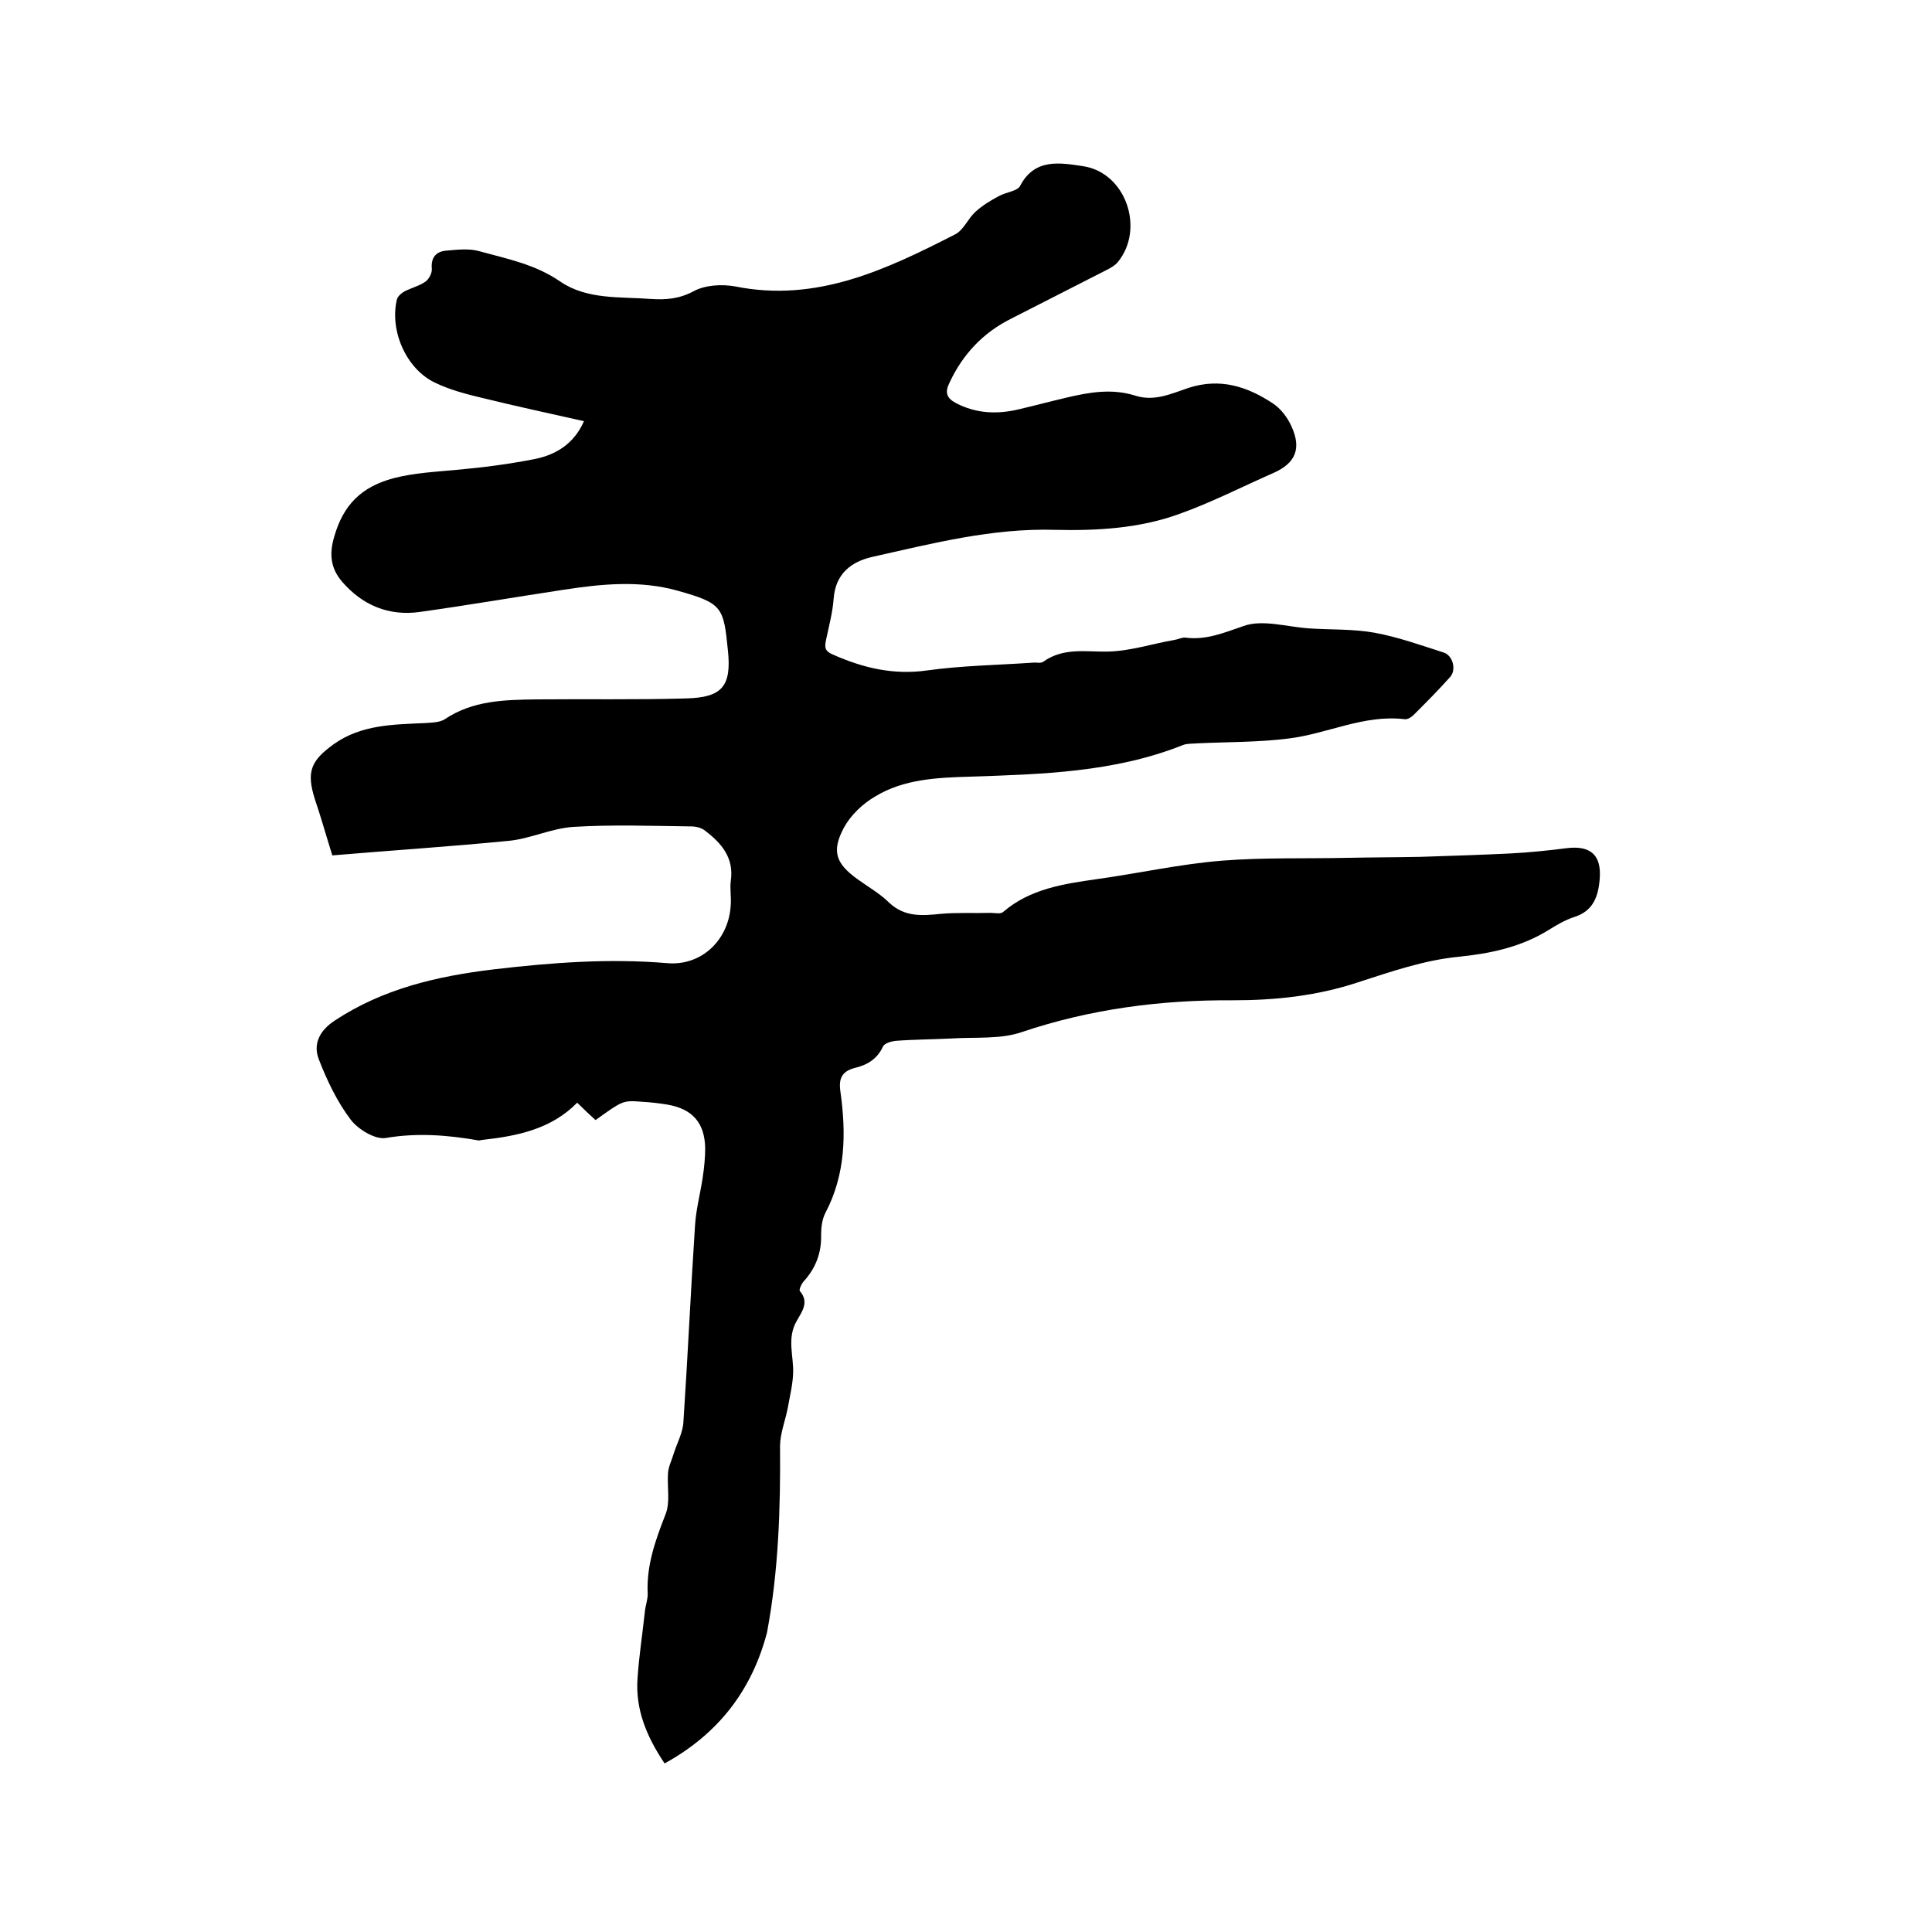 <svg enable-background="new 0 0 400 400" viewBox="0 0 400 400" xmlns="http://www.w3.org/2000/svg"><path d="m137.6 365.1c-3.7-5.5-6.1-11.2-5.6-17.7.3-4.5 1-9 1.5-13.6.1-1.3.6-2.5.6-3.8-.3-5.9 1.6-11.1 3.7-16.5 1-2.5.3-5.6.5-8.5.1-1.4.8-2.7 1.2-4.1.7-2.2 1.9-4.3 2-6.6.9-13.5 1.5-27 2.4-40.6.2-3.3 1.1-6.6 1.6-10 .3-2 .5-4 .5-6-.1-5.2-2.6-8.1-7.8-9-1.8-.3-3.6-.5-5.4-.6-3.9-.3-3.9-.2-9.5 3.8-1.2-1.1-2.4-2.2-3.8-3.6-5.4 5.5-12.4 6.9-19.6 7.7-.3 0-.6.2-.9.1-6.3-1.1-12.6-1.6-19.1-.5-2.2.4-5.8-1.8-7.3-3.8-2.8-3.7-4.9-8.1-6.6-12.5-1.2-3.1.1-5.9 3.3-8 10-6.6 21.2-9.2 32.9-10.6 11.9-1.4 23.8-2.3 35.8-1.3 7.3.7 13-4.9 13.3-12.2.1-1.6-.2-3.2 0-4.8.7-4.8-1.9-7.8-5.3-10.4-.7-.6-1.9-.9-2.9-.9-8.2-.1-16.3-.4-24.4.1-4.6.3-9 2.5-13.5 2.9-12.3 1.2-24.6 2-36.4 3-1.4-4.5-2.4-8.1-3.6-11.6-1.8-5.7-.9-8 4-11.5 5.7-4 12.3-4 18.9-4.3 1.3-.1 2.9-.1 4-.8 5.8-3.9 12.4-4 18.9-4.1 10.4-.1 20.7.1 31.1-.2 7.4-.2 9.4-2.5 8.6-10-.9-8.9-1.1-9.7-10.4-12.3-7.8-2.2-15.8-1.4-23.6-.2-9.9 1.5-19.8 3.2-29.8 4.6-6.4.9-11.9-1.4-16.1-6.3-2.3-2.7-2.7-5.6-1.6-9.3 1.9-6.6 5.6-10.3 12.3-12.1 4.3-1.1 8.5-1.3 12.8-1.7 5.6-.5 11.1-1.2 16.6-2.3 4.3-.9 8-3.2 10-7.8-7.1-1.6-14.1-3.1-21-4.8-3.4-.8-6.8-1.7-9.9-3.2-6-2.9-9.4-10.9-7.8-17.3.2-.6 1-1.3 1.6-1.6 1.4-.7 3-1.1 4.3-2 .7-.5 1.4-1.8 1.3-2.7-.2-2.3.9-3.5 2.9-3.7 2.3-.2 4.8-.5 6.9.1 5.8 1.6 11.6 2.7 16.8 6.3 5.6 3.8 12.4 3.1 18.8 3.6 3 .2 5.8 0 8.8-1.6 2.4-1.3 5.8-1.5 8.6-1 16.9 3.4 31.3-3.5 45.6-10.8 1.7-.9 2.6-3.2 4.1-4.6 1.4-1.3 3.2-2.4 4.9-3.3 1.4-.8 3.8-1 4.4-2.1 3-5.8 8.3-4.8 13-4.1 8.9 1.3 12.9 13 7.2 19.9-.6.7-1.5 1.2-2.3 1.6-6.6 3.4-13.2 6.7-19.8 10.1-5.8 2.9-10 7.4-12.7 13.2-1 2-.7 3.2 1.4 4.3 4.1 2.1 8.3 2.3 12.7 1.3 3.4-.8 6.8-1.7 10.2-2.5 4.7-1.1 9.3-1.9 14.1-.4 4 1.3 7.5-.4 11.1-1.6 6.5-2.1 12.1-.3 17.4 3.2 1.7 1.1 3.1 3 3.9 4.8 2.1 4.6.8 7.6-3.7 9.6-6.6 2.9-13 6.2-19.8 8.6-8.1 2.9-16.8 3.4-25.4 3.2-13-.4-25.4 2.8-37.9 5.6-4.4 1-7.6 3.5-8 8.6-.2 2.9-1 5.8-1.6 8.7-.3 1.5-.2 2.2 1.4 2.9 6.3 2.8 12.6 4.3 19.6 3.3 7.2-1 14.5-1.1 21.8-1.6.7-.1 1.7.2 2.2-.2 4.2-3 8.8-2 13.4-2.1s9.1-1.6 13.7-2.4c.7-.1 1.5-.5 2.2-.5 4.4.6 8.1-1 12.2-2.4 3.9-1.4 9 .2 13.5.5s9.2.1 13.6.9c4.9.9 9.6 2.6 14.3 4.1 1.9.6 2.7 3.6 1.3 5.1-2.4 2.7-4.9 5.2-7.5 7.8-.5.5-1.3 1-1.9.9-8.4-1-15.9 3-24 4-6.3.8-12.6.7-18.9 1-1 .1-2.2 0-3.1.4-14.1 5.6-29.1 6-44 6.5-6.8.2-13.7.5-19.6 4.1-2.6 1.5-5.1 3.9-6.5 6.5-2.6 4.9-1.6 7.4 2.8 10.6 2.2 1.6 4.7 3 6.6 4.9 3.2 3 6.8 2.7 10.7 2.3 3.4-.3 6.9-.1 10.3-.2.9 0 2.1.3 2.6-.2 5.6-4.8 12.5-5.8 19.5-6.8 8.6-1.2 17.1-3.1 25.7-3.8 8.7-.7 17.5-.4 26.3-.6 5-.1 9.9-.1 14.9-.2 6.2-.2 12.4-.4 18.6-.7 3.9-.2 7.8-.6 11.7-1.1 5-.6 7.2 1.5 6.8 6.4-.3 3.7-1.4 6.7-5.4 7.9-1.8.6-3.5 1.6-5.1 2.6-5.8 3.6-12 4.9-18.8 5.6-7.1.7-14 3.1-20.8 5.3-8.5 2.8-17 3.7-25.9 3.7-14.8-.1-29.5 1.8-43.7 6.6-4.4 1.5-9.6 1-14.4 1.3-3.9.2-7.8.2-11.7.5-.9.1-2.3.5-2.6 1.2-1.2 2.6-3.3 3.8-5.8 4.4-2.7.7-3.4 2.2-3 4.9 1.2 8.6 1.1 17.1-3.1 25.1-.7 1.3-.9 3.1-.9 4.6.1 3.8-1.2 7-3.7 9.7-.4.5-.9 1.6-.7 1.9 2 2.3.4 4.3-.6 6.1-2.2 3.7-.6 7.4-.8 11.1-.1 2.3-.7 4.7-1.1 7-.5 2.6-1.6 5.3-1.6 7.9.1 12.9-.3 25.8-2.7 38.6-3.2 12.2-10.3 21.1-21.2 27.1z"/></svg>